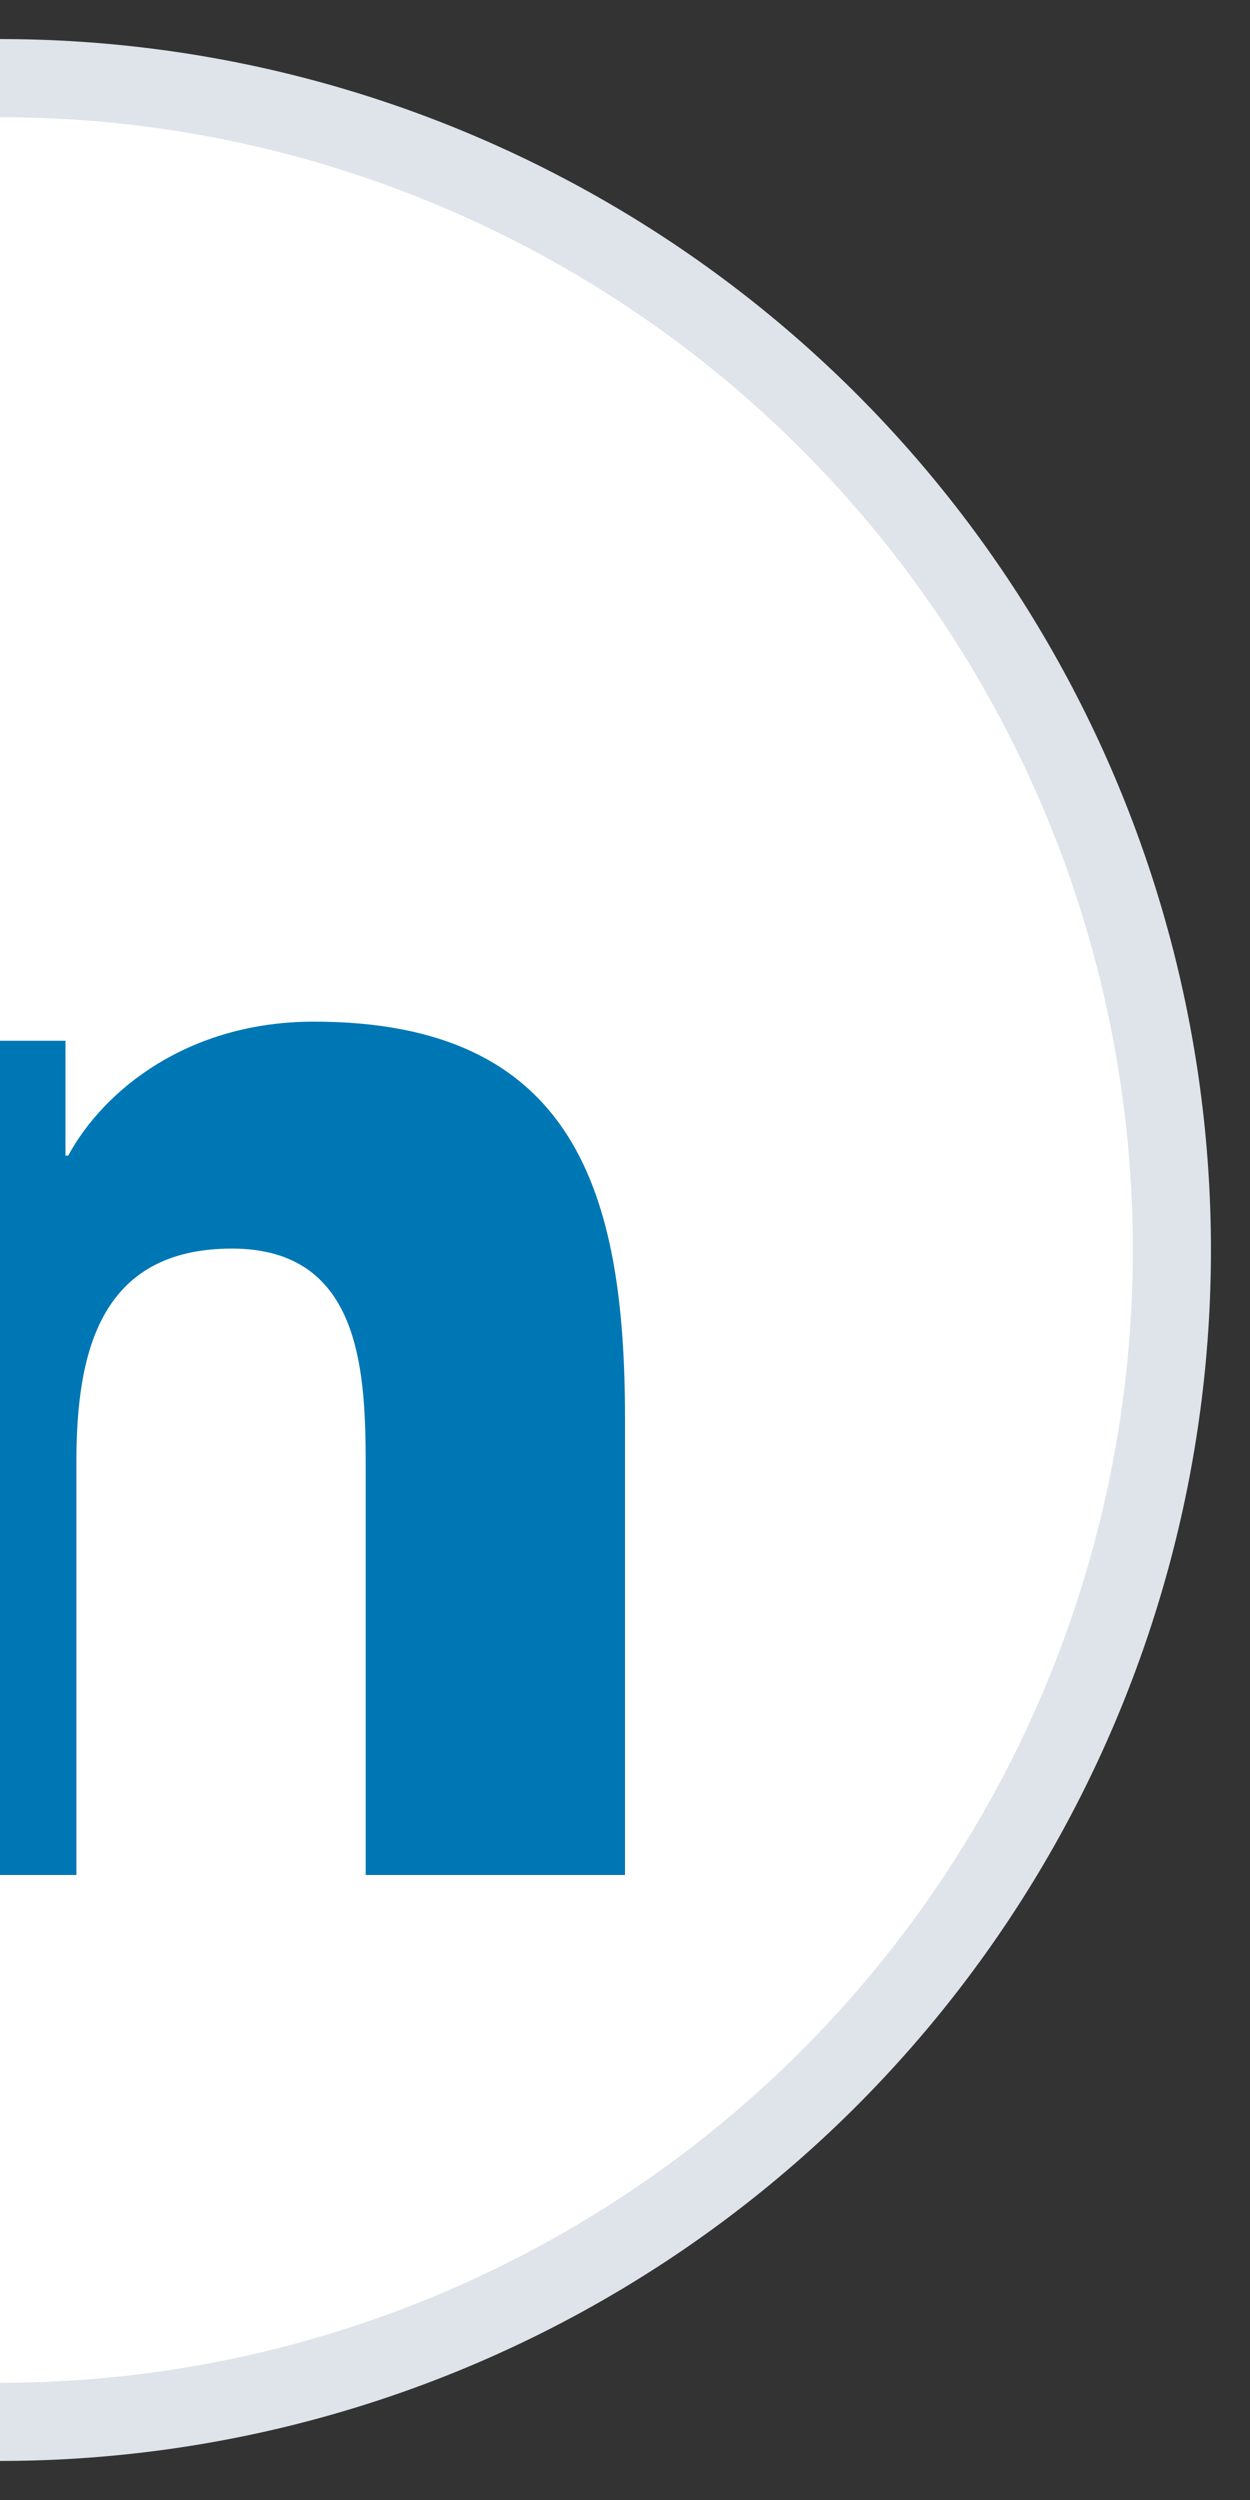 <?xml version="1.0" encoding="UTF-8"?>
<svg width="16px" height="32px" viewBox="0 0 16 32" version="1.1" xmlns="http://www.w3.org/2000/svg" xmlns:xlink="http://www.w3.org/1999/xlink">
    <rect x="0" y="0" width="16" height="32" fill="#333333" stroke="none"/>
    <!-- Generator: sketchtool 51.3 (57544) - http://www.bohemiancoding.com/sketch -->
    <title>32CD6090-D8FD-4395-B1A3-8F71D58A7845</title>
    <desc>Created with sketchtool.</desc>
    <defs></defs>
    <g id="Homepage" stroke="none" stroke-width="1" fill="none" fill-rule="evenodd">
        <g transform="translate(0, -4644)" fill-rule="nonzero" id="3rd-Section">
            <g transform="translate(-15, 3515)">
                <g id="Group-42" transform="translate(0, 737)">
                    <g id="linkedin-ico-big" transform="translate(0, 393)">
                        <circle id="Oval-3-Copy-3" stroke="#DFE4EB" fill="#FFFFFF" cx="15" cy="15" r="15"></circle>
                        <g id="Linkedin" transform="translate(7, 7)" fill="#0077B5">
                            <g id="logo-linkedin">
                                <path d="M3.598,16 L0.279,16 L0.279,5.322 L3.598,5.322 L3.598,16 Z M1.921,3.851 C0.873,3.851 4.61852778e-14,2.976 4.61852778e-14,1.926 C4.61852778e-14,0.875 0.873,-4.61852778e-14 1.921,-4.61852778e-14 C2.969,-4.61852778e-14 3.843,0.875 3.843,1.926 C3.843,3.011 3.004,3.851 1.921,3.851 Z M16,16 L12.681,16 L12.681,10.818 C12.681,9.593 12.646,7.982 10.969,7.982 C9.258,7.982 8.978,9.348 8.978,10.713 L8.978,16 L5.659,16 L5.659,5.322 L8.838,5.322 L8.838,6.792 L8.873,6.792 C9.328,5.952 10.41,5.077 12.017,5.077 C15.371,5.077 16,7.282 16,10.153 L16,16 Z" id="Shape"></path>
                            </g>
                        </g>
                    </g>
                </g>
            </g>
        </g>
    </g>
</svg>
